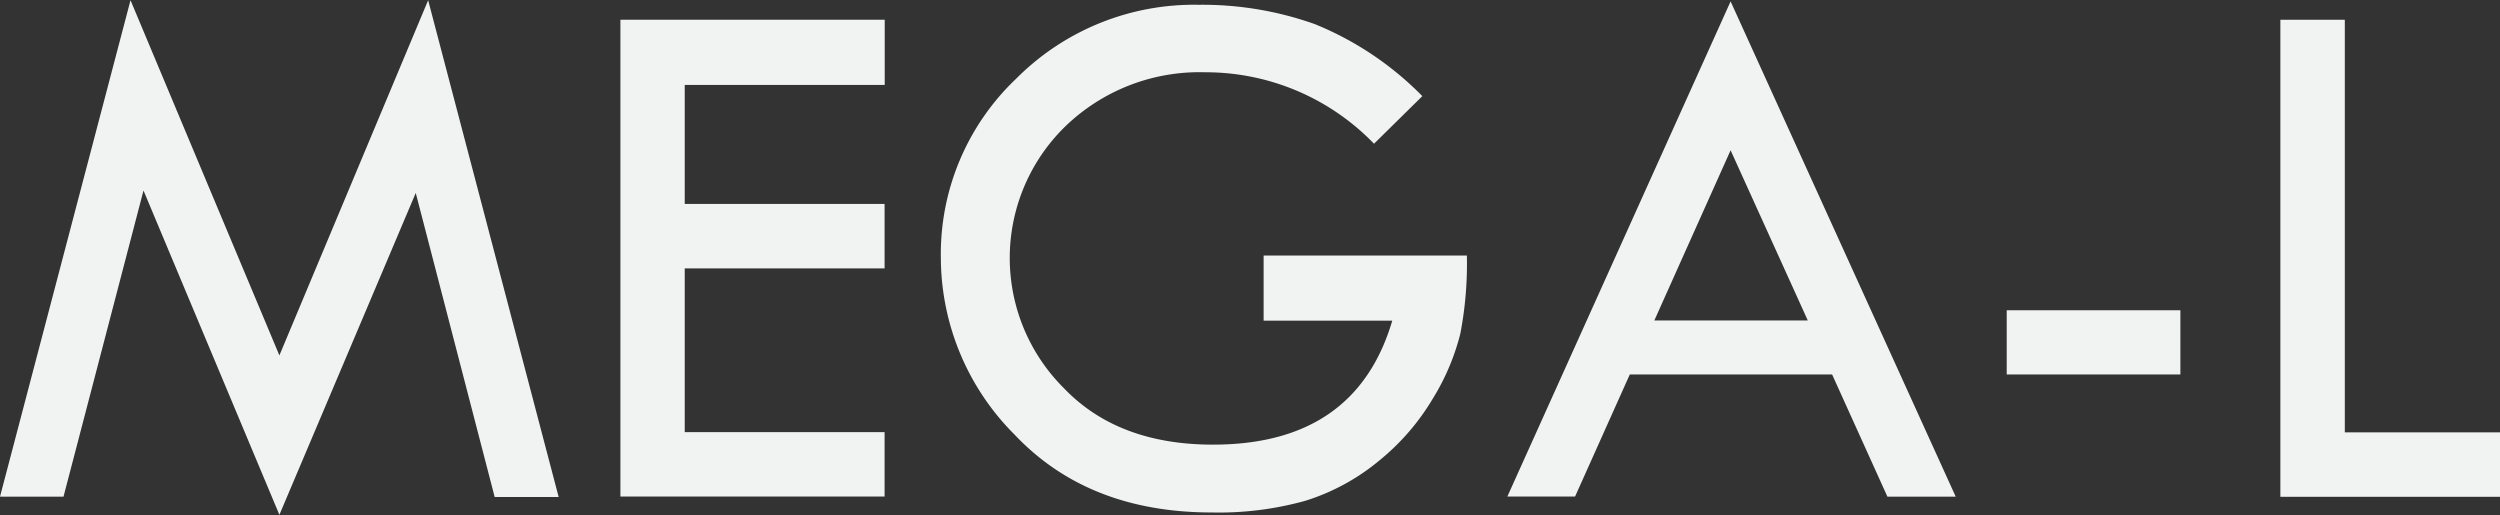 <svg id="Layer_1" data-name="Layer 1" xmlns="http://www.w3.org/2000/svg" viewBox="0 0 213.77 44.05"><rect x="0" y="0" width="213.77" height="44.05" fill="#333333" stroke="none"/><title>mega-l</title><path d="M79.72,128l11.16,42.48H85.41l-6.75-26L67,172,55.38,144.27l-6.84,26.18H43.11L54.27,128,67,158.37Z" transform="translate(-43.11 -127.98)" style="fill:#f1f2f2"/><path d="M96.16,129.67h22.6v5.57H101.66v10.18h17.09v5.51H101.66v14h17.09v5.51H96.16Z" transform="translate(-43.11 -127.98)" style="fill:#f1f2f2"/><path d="M164.73,136.2l-4.13,4.07a20,20,0,0,0-14.44-6.11,16.5,16.5,0,0,0-11.94,4.61,15.7,15.7,0,0,0-.14,22.4Q138.7,166,146.83,166q12.2,0,15.33-10.6h-11v-5.57h17.38a31.75,31.75,0,0,1-.56,6.68,19.65,19.65,0,0,1-2.32,5.5A19.92,19.92,0,0,1,161,167.4a18.46,18.46,0,0,1-6.27,3.4,27.51,27.51,0,0,1-8,1q-10.56,0-16.85-6.64A21.45,21.45,0,0,1,123.56,150,20.66,20.66,0,0,1,130,134.71a21.43,21.43,0,0,1,15.59-6.32,28.69,28.69,0,0,1,9.94,1.65A27.2,27.2,0,0,1,164.73,136.2Z" transform="translate(-43.11 -127.98)" style="fill:#f1f2f2"/><path d="M191.09,128.1l19.25,42.35H204.5L199.77,160H182.47l-4.68,10.44H172Zm0,12.73-6.52,14.55h13.12Z" transform="translate(-43.11 -127.98)" style="fill:#f1f2f2"/><path d="M214.7,154.51h14.85V160H214.7Z" transform="translate(-43.11 -127.98)" style="fill:#f1f2f2"/><path d="M238.1,129.67h5.51v35.28h13.29v5.51H238.1Z" transform="translate(-43.11 -127.98)" style="fill:#f1f2f2"/></svg>